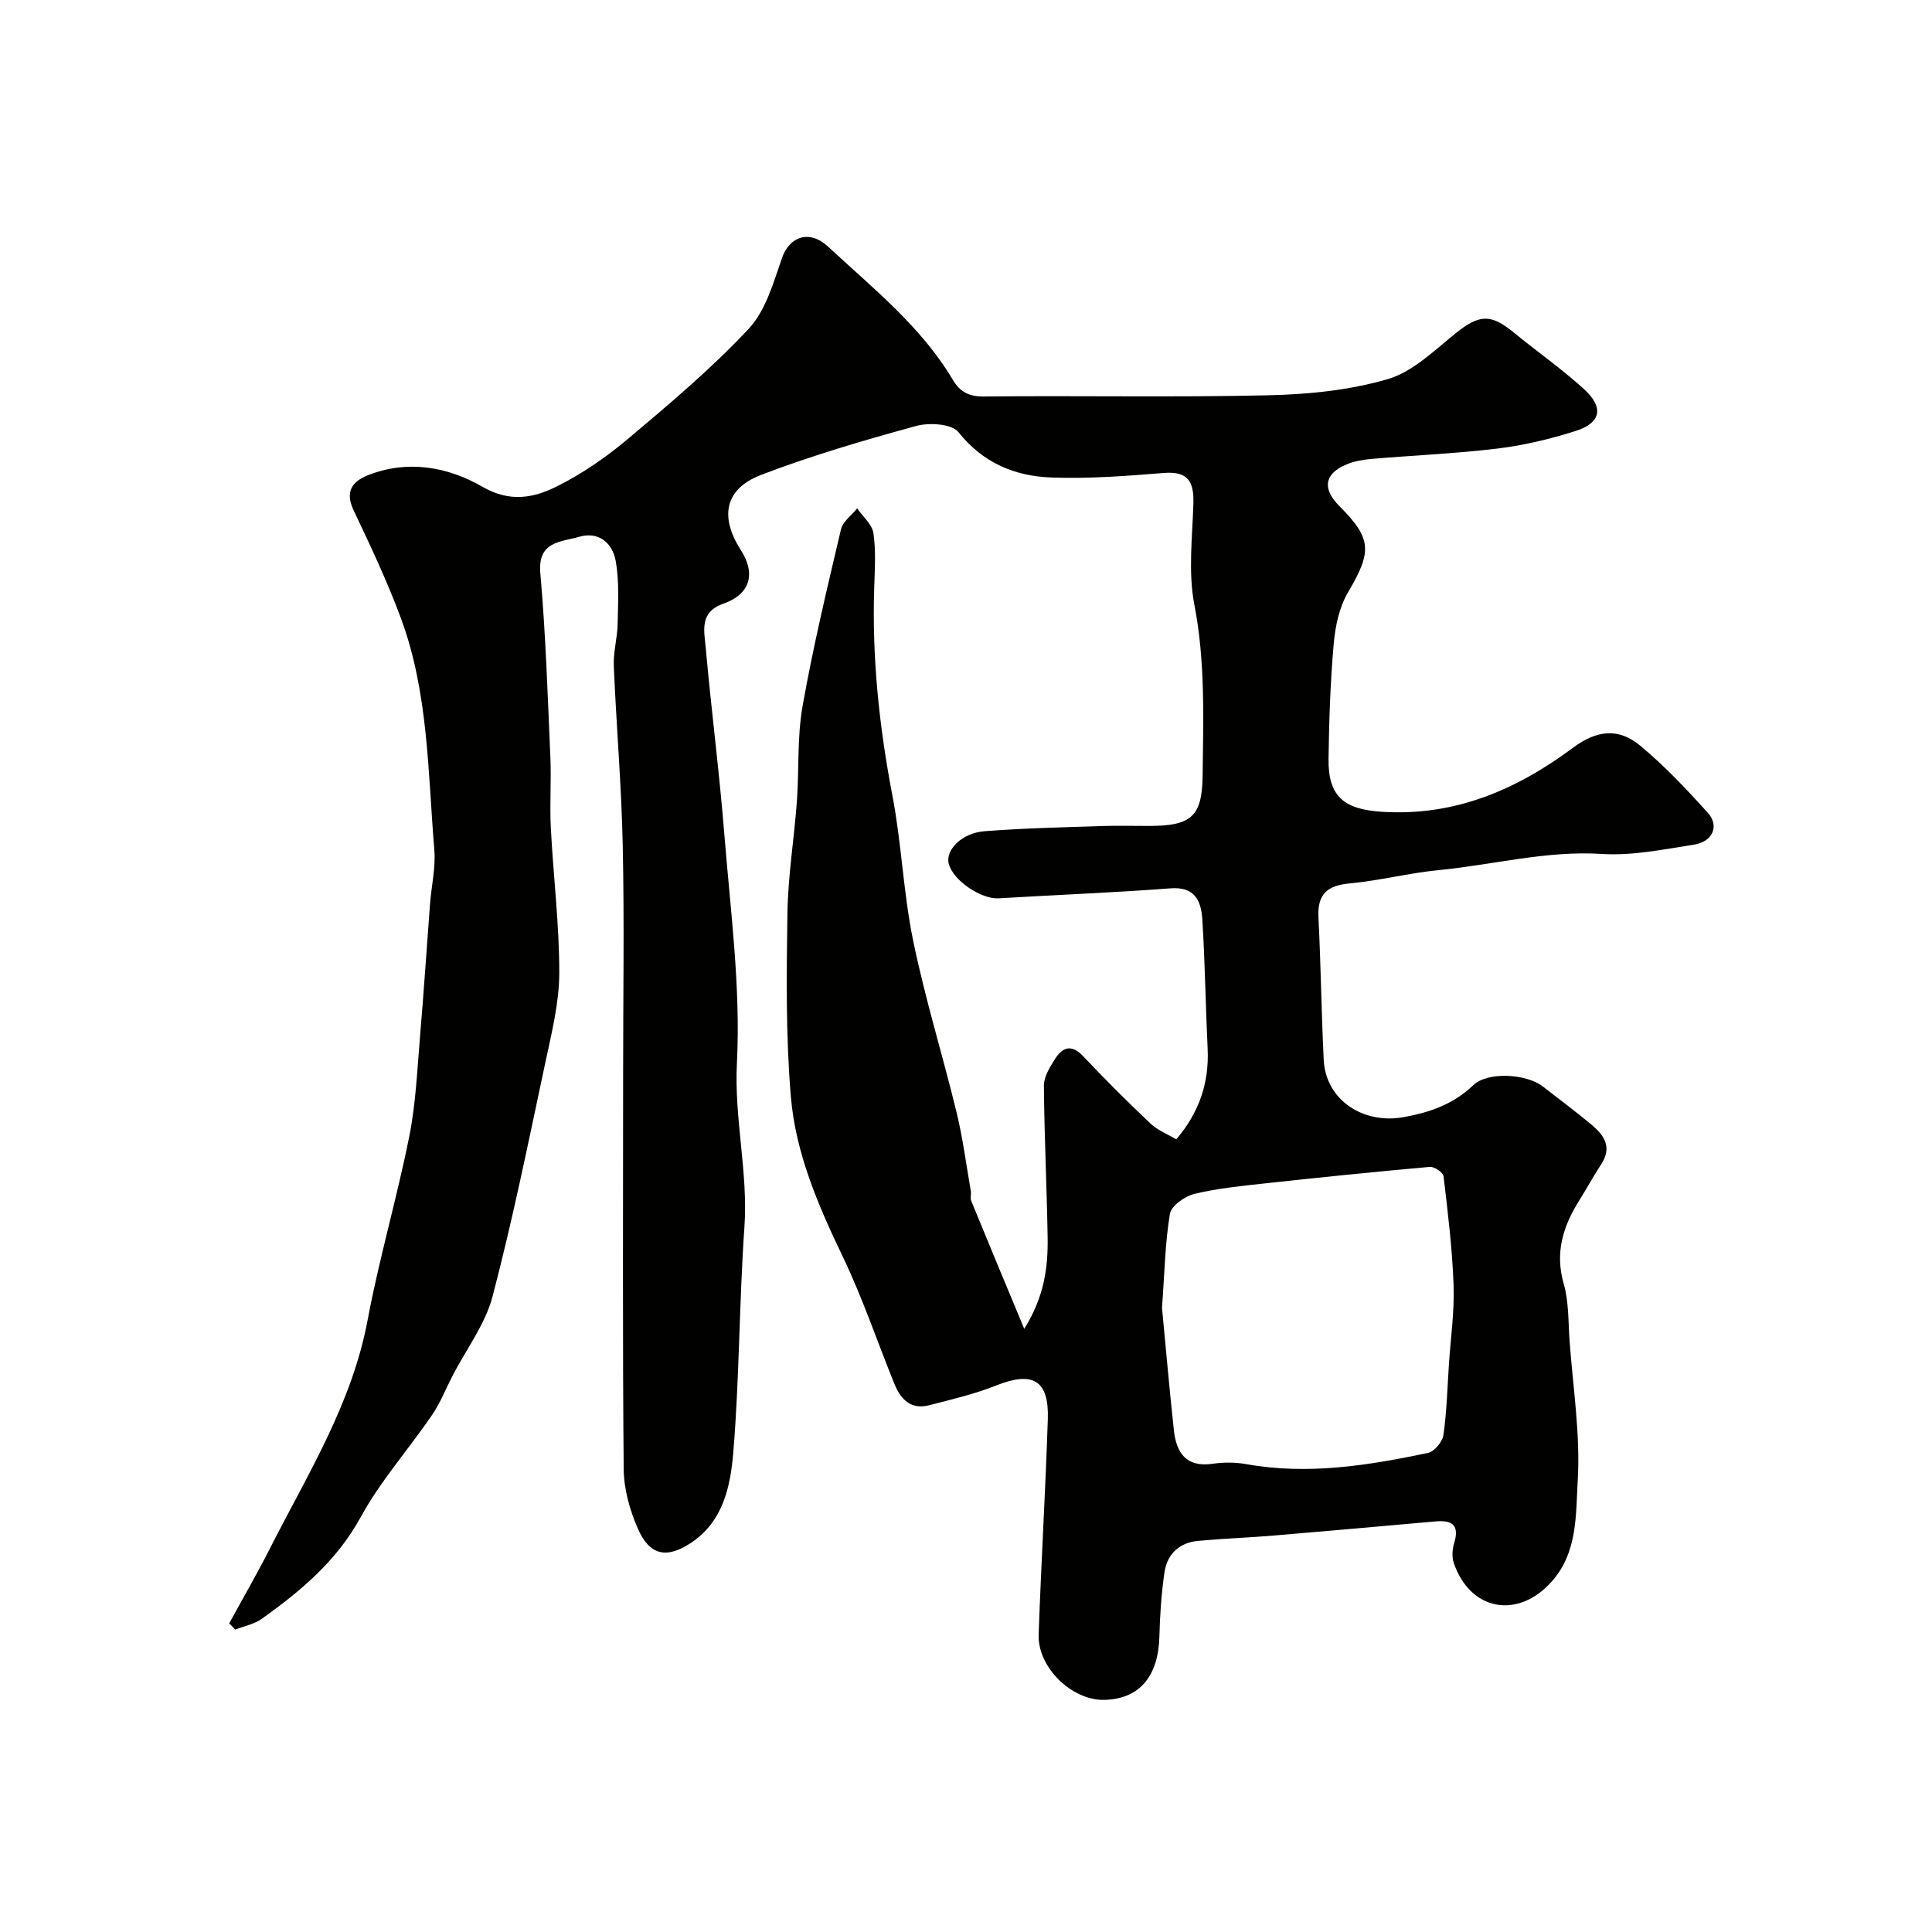<svg enable-background="new 0 0 400 400" viewBox="0 0 400 400" xmlns="http://www.w3.org/2000/svg"><path d="m212.06 275.12c4.18-6.7 4.94-12.78 4.84-18.98-.17-10.46-.69-20.92-.77-31.39-.01-1.79 1.19-3.73 2.21-5.36 1.56-2.51 3.41-3.37 5.93-.7 4.5 4.78 9.16 9.42 13.93 13.93 1.48 1.4 3.53 2.19 5.34 3.27 4.72-5.55 6.82-11.68 6.49-18.72-.43-8.93-.54-17.88-1.1-26.8-.24-3.76-1.47-6.84-6.59-6.45-11.84.91-23.71 1.34-35.56 2.07-3.57.22-9.35-3.58-10.34-7.11-.79-2.81 2.63-6.41 7.35-6.78 8.07-.64 16.17-.8 24.27-1.08 3.33-.11 6.67-.01 10-.02 8.61-.02 10.82-2 10.93-10.37.14-11.83.58-23.61-1.71-35.43-1.31-6.75-.41-13.96-.2-20.95.13-4.49-1.08-6.74-6.14-6.33-7.74.63-15.54 1.23-23.29.94-7.54-.28-14.14-3.01-19.22-9.4-1.37-1.72-6.05-2.01-8.75-1.27-10.8 2.96-21.6 6.12-32.05 10.11-7.57 2.89-8.69 8.66-4.26 15.56 3.18 4.96 1.95 9.19-3.66 11.15-4.95 1.73-3.91 5.67-3.6 9.06 1.15 12.91 2.83 25.78 3.86 38.7 1.26 15.77 3.4 31.64 2.6 47.34-.59 11.53 2.35 22.59 1.55 34-1.08 15.51-1.02 31.1-2.3 46.58-.58 6.96-2.05 14.33-8.8 18.77-4.99 3.28-8.5 2.62-10.95-2.95-1.68-3.82-2.9-8.2-2.94-12.35-.25-27.19-.12-54.38-.12-81.57 0-15.87.26-31.74-.08-47.6-.26-12.38-1.33-24.74-1.85-37.11-.12-2.91.75-5.84.8-8.77.08-4.32.35-8.74-.4-12.95-.65-3.67-3.46-6.22-7.58-5.02-3.75 1.1-8.63.86-8.03 7.57 1.12 12.66 1.52 25.38 2.08 38.08.21 4.85-.16 9.74.09 14.59.52 10.04 1.77 20.06 1.75 30.09-.01 6.12-1.56 12.3-2.85 18.36-3.46 16.24-6.75 32.53-10.96 48.58-1.52 5.79-5.46 10.95-8.28 16.41-1.41 2.73-2.54 5.65-4.27 8.17-4.86 7.11-10.68 13.66-14.78 21.16-4.96 9.06-12.38 15.23-20.42 20.99-1.57 1.13-3.67 1.52-5.52 2.25-.42-.43-.83-.86-1.25-1.29 2.82-5.18 5.78-10.29 8.45-15.55 7.76-15.29 16.96-29.91 20.2-47.24 2.39-12.76 6.08-25.27 8.62-38.01 1.38-6.89 1.66-14.02 2.26-21.05.77-9.02 1.35-18.05 2.04-27.07.29-3.77 1.2-7.57.89-11.28-1.35-16.12-1.2-32.52-6.94-47.97-2.82-7.6-6.3-14.97-9.78-22.3-1.82-3.84-.28-5.96 2.98-7.24 8.25-3.25 16.56-1.74 23.68 2.38 5.69 3.29 10.55 2.34 15.29 0 5.29-2.61 10.3-6.07 14.83-9.88 8.64-7.27 17.33-14.59 25.02-22.81 3.53-3.78 5.14-9.58 6.92-14.71 1.52-4.37 5.64-5.92 9.52-2.31 9.25 8.6 19.27 16.51 25.86 27.62 1.4 2.36 3.22 3.44 6.32 3.41 19.66-.21 39.34.2 58.99-.25 8.29-.19 16.82-1.04 24.72-3.35 5.19-1.52 9.65-5.96 14.1-9.53 4.79-3.84 7.19-4.05 11.94-.15 4.81 3.95 9.94 7.54 14.54 11.71 4.22 3.83 3.59 7.04-1.7 8.71-5.24 1.66-10.67 2.97-16.11 3.63-8.65 1.05-17.39 1.41-26.08 2.15-1.77.15-3.6.46-5.22 1.14-4.61 1.91-5.1 5.01-1.52 8.6 6.79 6.81 6.79 9.43 1.8 17.91-1.81 3.08-2.63 7.01-2.95 10.64-.7 7.9-.96 15.86-1.07 23.79-.11 7.82 3.2 10.48 11.03 10.98 15.12.97 27.88-4.55 39.63-13.29 4.8-3.57 9.33-4.18 13.88-.39 5.03 4.18 9.57 8.99 13.96 13.86 2.48 2.75 1.07 6.02-2.87 6.63-6.31.98-12.75 2.32-19.03 1.92-11.53-.73-22.54 2.26-33.8 3.35-6.16.59-12.23 2.18-18.4 2.75-4.69.43-6.74 2.24-6.49 7.05.5 9.82.61 19.65 1.09 29.47.4 8.29 8.13 13.4 16.56 11.87 5.5-1 10.28-2.67 14.41-6.62 2.99-2.85 10.98-2.37 14.39.27 3.37 2.61 6.78 5.17 10.06 7.89 2.61 2.17 4.36 4.66 2.05 8.19-1.61 2.45-3.01 5.04-4.57 7.53-3.34 5.33-5.07 10.78-3.21 17.24 1.07 3.73.93 7.82 1.21 11.75.7 9.69 2.26 19.44 1.69 29.06-.42 7.01.02 14.8-5.39 20.85-7.01 7.86-16.87 6.08-20.28-3.87-.42-1.24-.29-2.86.1-4.14 1.14-3.71-.49-4.75-3.84-4.45-11.14.98-22.27 1.99-33.41 2.92-5.25.44-10.52.63-15.77 1.11-3.9.36-6.41 2.73-6.97 6.52-.64 4.39-.94 8.84-1.05 13.28-.22 8.28-4.13 12.93-11.37 13.12-6.7.18-13.87-6.7-13.63-13.53.52-14.87 1.42-29.73 1.9-44.6.26-8.09-3.13-9.97-10.69-6.96-4.48 1.78-9.24 2.9-13.93 4.1-3.8.97-5.89-1.32-7.18-4.51-3.53-8.74-6.56-17.71-10.62-26.19-5.1-10.63-9.79-21.46-10.78-33.18-1.06-12.59-.9-25.31-.71-37.97.11-7.71 1.38-15.39 1.95-23.1.48-6.59.04-13.32 1.18-19.78 2.17-12.3 5.1-24.47 7.96-36.64.38-1.62 2.2-2.89 3.35-4.33 1.17 1.71 3.09 3.3 3.36 5.14.54 3.64.29 7.43.17 11.15-.49 14.56 1.03 28.91 3.77 43.22 1.9 9.93 2.26 20.17 4.3 30.06 2.46 11.94 6.1 23.63 8.98 35.49 1.3 5.37 2.01 10.88 2.95 16.33.11.65-.16 1.41.08 1.98 3.47 8.5 7.01 16.97 10.98 26.5zm28.52-4.36c.74 7.69 1.5 16.54 2.46 25.36.5 4.63 2.51 7.73 8 6.94 2.28-.33 4.71-.33 6.97.07 12.74 2.29 25.21.29 37.61-2.31 1.32-.28 3.02-2.28 3.22-3.68.7-4.88.82-9.84 1.15-14.77.36-5.43 1.15-10.87.96-16.28-.27-7.54-1.19-15.07-2.08-22.57-.09-.78-1.92-2.02-2.84-1.93-11.43 1.02-22.84 2.18-34.24 3.43-4.87.53-9.79 1.02-14.53 2.17-1.97.48-4.76 2.46-5.04 4.12-1 6-1.1 12.14-1.64 19.45z" fill="#010100"/></svg>